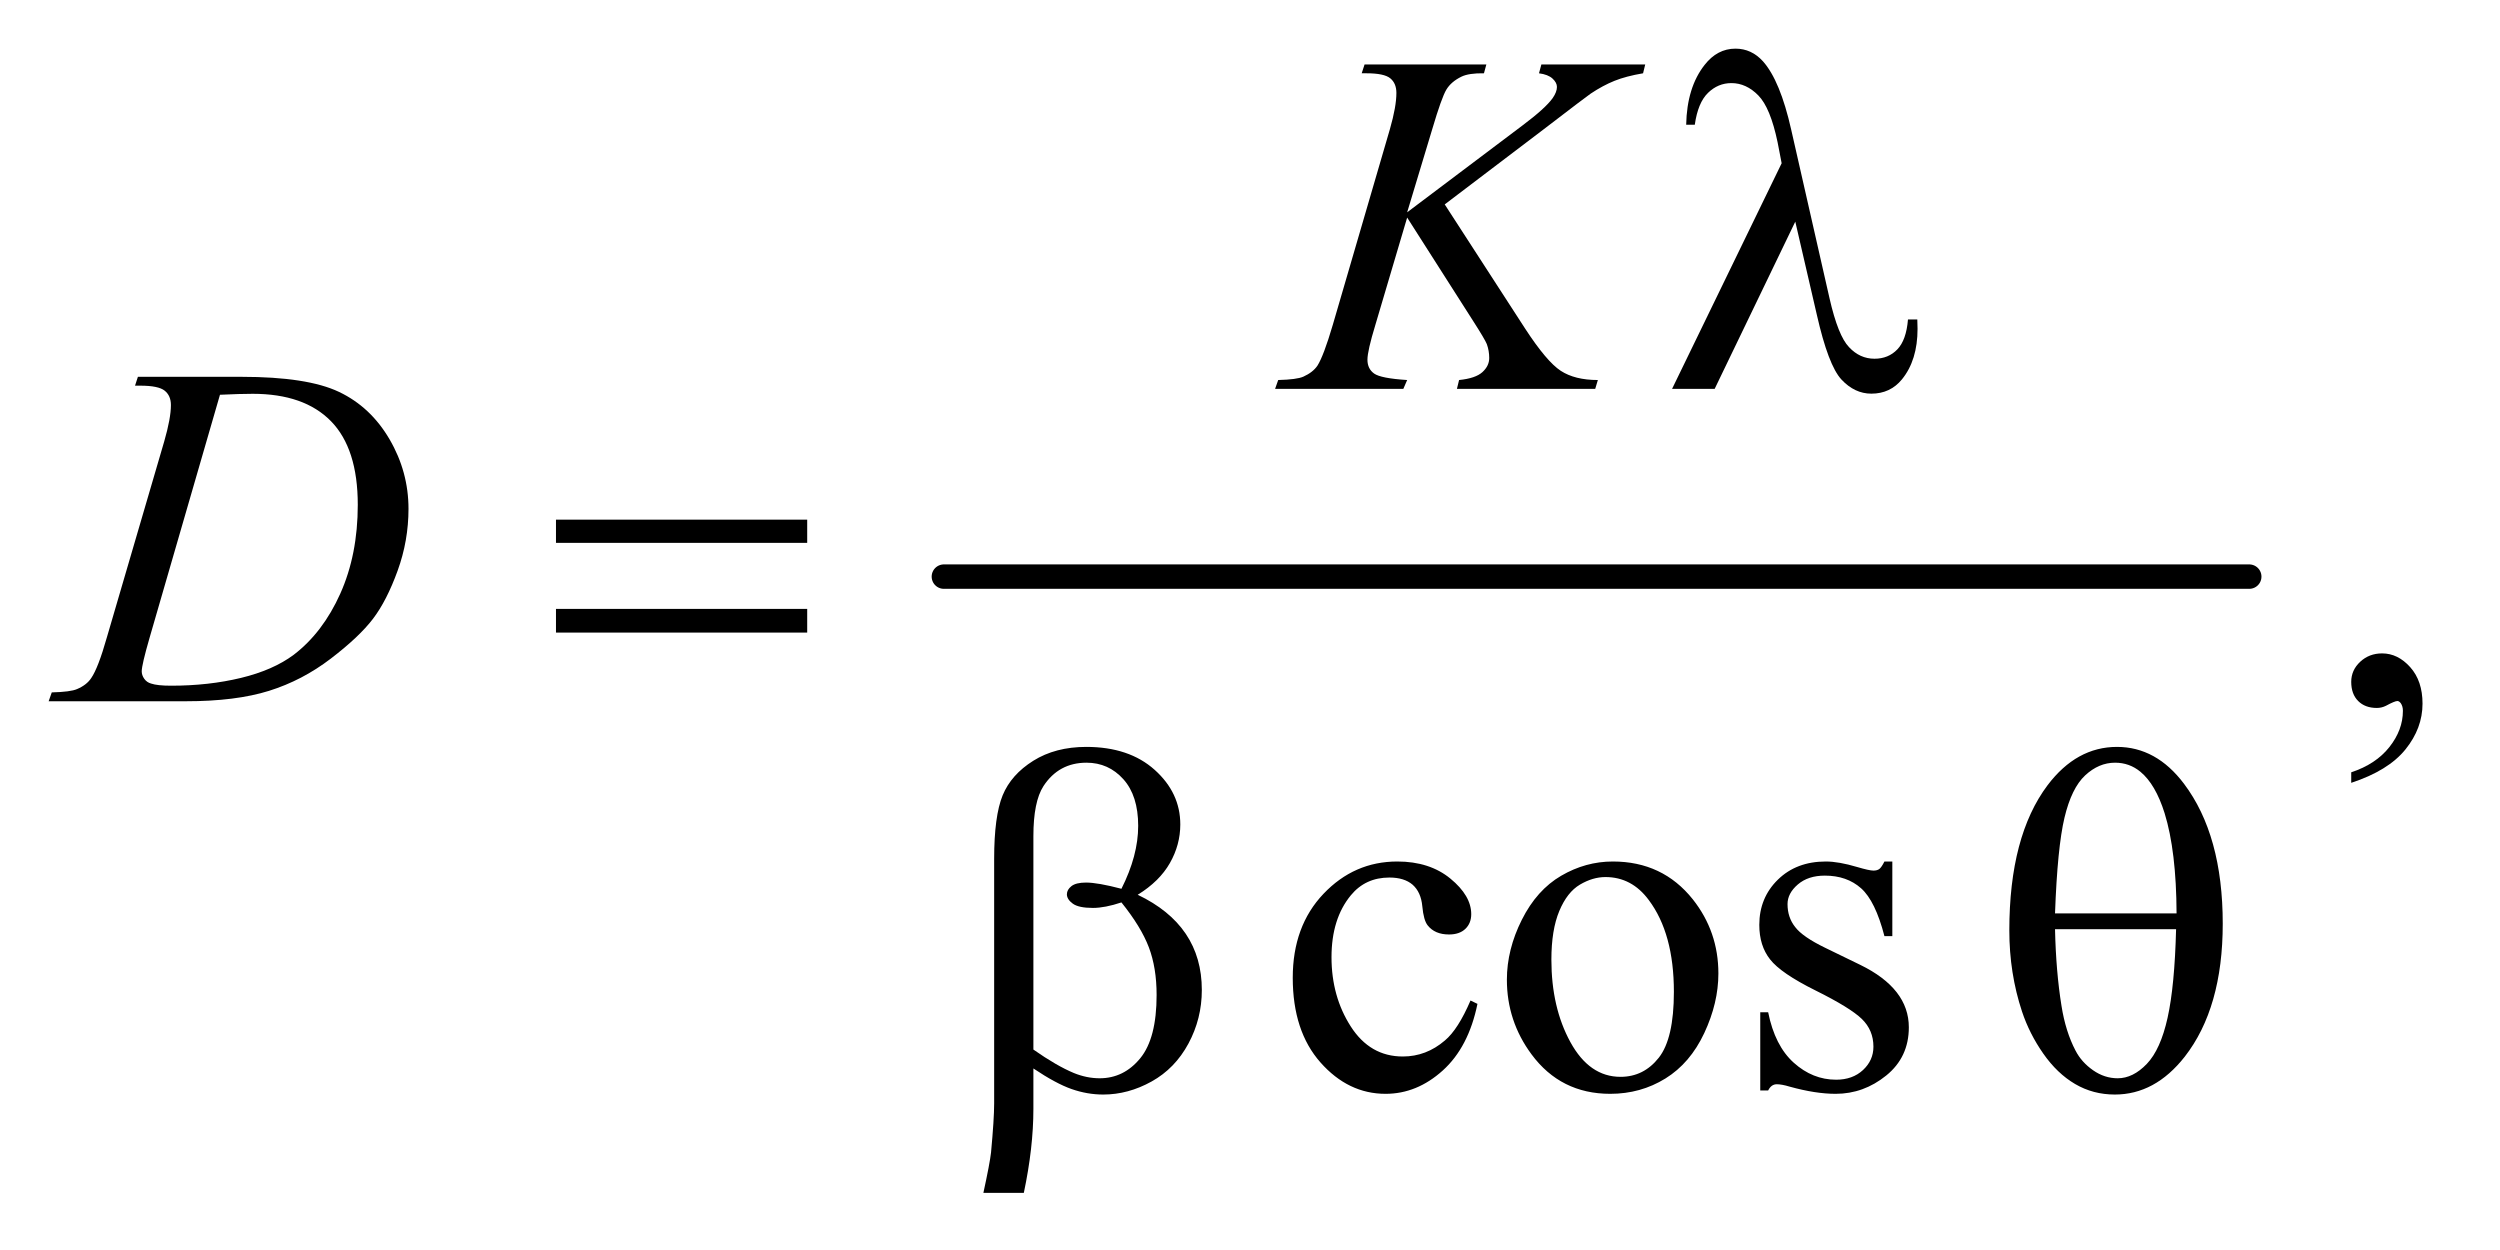 <?xml version="1.0" encoding="UTF-8"?>
<!DOCTYPE svg PUBLIC '-//W3C//DTD SVG 1.0//EN'
          'http://www.w3.org/TR/2001/REC-SVG-20010904/DTD/svg10.dtd'>
<svg stroke-dasharray="none" shape-rendering="auto" xmlns="http://www.w3.org/2000/svg" font-family="'Dialog'" text-rendering="auto" width="80" fill-opacity="1" color-interpolation="auto" color-rendering="auto" preserveAspectRatio="xMidYMid meet" font-size="12px" viewBox="0 0 80 40" fill="black" xmlns:xlink="http://www.w3.org/1999/xlink" stroke="black" image-rendering="auto" stroke-miterlimit="10" stroke-linecap="square" stroke-linejoin="miter" font-style="normal" stroke-width="1" height="40" stroke-dashoffset="0" font-weight="normal" stroke-opacity="1"
><!--Generated by the Batik Graphics2D SVG Generator--><defs id="genericDefs"
  /><g
  ><defs id="defs1"
    ><clipPath clipPathUnits="userSpaceOnUse" id="clipPath1"
      ><path d="M0.861 2.676 L51.385 2.676 L51.385 27.99 L0.861 27.99 L0.861 2.676 Z"
      /></clipPath
      ><clipPath clipPathUnits="userSpaceOnUse" id="clipPath2"
      ><path d="M27.52 85.761 L27.52 897.114 L1641.699 897.114 L1641.699 85.761 Z"
      /></clipPath
    ></defs
    ><g stroke-width="16" transform="scale(1.576,1.576) translate(-0.861,-2.676) matrix(0.031,0,0,0.031,0,0)" stroke-linejoin="round" stroke-linecap="round"
    ><line y2="464" fill="none" x1="646" clip-path="url(#clipPath2)" x2="1501" y1="464"
    /></g
    ><g transform="matrix(0.049,0,0,0.049,-1.357,-4.216)"
    ><path d="M1563.188 597.281 L1563.188 590.406 Q1579.281 585.094 1588.109 573.922 Q1596.938 562.75 1596.938 550.25 Q1596.938 547.281 1595.531 545.25 Q1594.438 543.844 1593.344 543.844 Q1591.625 543.844 1585.844 546.969 Q1583.031 548.375 1579.906 548.375 Q1572.25 548.375 1567.719 543.844 Q1563.188 539.312 1563.188 531.344 Q1563.188 523.688 1569.047 518.219 Q1574.906 512.75 1583.344 512.75 Q1593.656 512.75 1601.703 521.734 Q1609.75 530.719 1609.75 545.562 Q1609.75 561.656 1598.578 575.484 Q1587.406 589.312 1563.188 597.281 Z" stroke="none" clip-path="url(#clipPath2)"
    /></g
    ><g transform="matrix(0.049,0,0,0.049,-1.357,-4.216)"
    ><path d="M992.562 741.625 Q986.781 769.906 969.906 785.141 Q953.031 800.375 932.562 800.375 Q908.188 800.375 890.062 779.906 Q871.938 759.438 871.938 724.594 Q871.938 690.844 892.016 669.75 Q912.094 648.656 940.219 648.656 Q961.312 648.656 974.906 659.828 Q988.5 671 988.5 683.031 Q988.5 688.969 984.672 692.641 Q980.844 696.312 973.969 696.312 Q964.75 696.312 960.062 690.375 Q957.406 687.094 956.547 677.875 Q955.688 668.656 950.219 663.812 Q944.75 659.125 935.062 659.125 Q919.438 659.125 909.906 670.688 Q897.25 686 897.25 711.156 Q897.25 736.781 909.828 756.391 Q922.406 776 943.812 776 Q959.125 776 971.312 765.531 Q979.906 758.344 988.031 739.438 L992.562 741.625 ZM1081 648.656 Q1113.5 648.656 1133.188 673.344 Q1149.906 694.438 1149.906 721.781 Q1149.906 741 1140.688 760.688 Q1131.469 780.375 1115.297 790.375 Q1099.125 800.375 1079.281 800.375 Q1046.938 800.375 1027.875 774.594 Q1011.781 752.875 1011.781 725.844 Q1011.781 706.156 1021.547 686.703 Q1031.312 667.25 1047.25 657.953 Q1063.188 648.656 1081 648.656 ZM1076.156 658.812 Q1067.875 658.812 1059.516 663.734 Q1051.156 668.656 1046 681 Q1040.844 693.344 1040.844 712.719 Q1040.844 743.969 1053.266 766.625 Q1065.688 789.281 1086 789.281 Q1101.156 789.281 1111 776.781 Q1120.844 764.281 1120.844 733.812 Q1120.844 695.688 1104.438 673.812 Q1093.344 658.812 1076.156 658.812 ZM1263.5 648.656 L1263.5 697.406 L1258.344 697.406 Q1252.406 674.438 1243.109 666.156 Q1233.812 657.875 1219.438 657.875 Q1208.5 657.875 1201.781 663.656 Q1195.062 669.438 1195.062 676.469 Q1195.062 685.219 1200.062 691.469 Q1204.906 697.875 1219.75 705.062 L1242.562 716.156 Q1274.281 731.625 1274.281 756.938 Q1274.281 776.469 1259.516 788.422 Q1244.75 800.375 1226.469 800.375 Q1213.344 800.375 1196.469 795.688 Q1191.312 794.125 1188.031 794.125 Q1184.438 794.125 1182.406 798.188 L1177.25 798.188 L1177.25 747.094 L1182.406 747.094 Q1186.781 768.969 1199.125 780.062 Q1211.469 791.156 1226.781 791.156 Q1237.562 791.156 1244.359 784.828 Q1251.156 778.5 1251.156 769.594 Q1251.156 758.812 1243.578 751.469 Q1236 744.125 1213.344 732.875 Q1190.688 721.625 1183.656 712.562 Q1176.625 703.656 1176.625 690.062 Q1176.625 672.406 1188.734 660.531 Q1200.844 648.656 1220.062 648.656 Q1228.5 648.656 1240.531 652.25 Q1248.5 654.594 1251.156 654.594 Q1253.656 654.594 1255.062 653.5 Q1256.469 652.406 1258.344 648.656 L1263.5 648.656 Z" stroke="none" clip-path="url(#clipPath2)"
    /></g
    ><g transform="matrix(0.049,0,0,0.049,-1.357,-4.216)"
    ><path d="M971.188 219.531 L1023.688 300.625 Q1037.75 322.188 1046.969 328.203 Q1056.188 334.219 1071.188 334.219 L1069.469 340 L979.156 340 L980.562 334.219 Q991.344 333.125 995.797 329.062 Q1000.25 325 1000.25 319.844 Q1000.25 315.156 998.688 310.781 Q997.438 307.656 989.625 295.469 L946.656 228.125 L925.875 298.281 Q920.719 315.156 920.719 320.938 Q920.719 326.875 925.094 330 Q929.469 333.125 946.656 334.219 L944.156 340 L860.406 340 L862.438 334.219 Q874.625 333.906 878.844 332.031 Q885.094 329.219 888.062 324.844 Q892.125 318.438 898.062 298.281 L935.406 170.312 Q939.625 155.625 939.625 146.719 Q939.625 140.469 935.641 137.188 Q931.656 133.906 920.094 133.906 L916.969 133.906 L918.844 128.125 L998.375 128.125 L996.812 133.906 Q986.969 133.75 982.125 136.094 Q975.406 139.375 972.281 144.531 Q969.156 149.688 963.062 170.312 L946.656 224.688 L1021.969 167.969 Q1036.969 156.719 1041.656 150.156 Q1044.469 146.094 1044.469 142.812 Q1044.469 140 1041.578 137.344 Q1038.688 134.688 1032.75 133.906 L1034.312 128.125 L1102.125 128.125 L1100.719 133.906 Q1089.625 135.781 1082.047 138.828 Q1074.469 141.875 1066.5 147.188 Q1064.156 148.75 1036.031 170.312 L971.188 219.531 Z" stroke="none" clip-path="url(#clipPath2)"
    /></g
    ><g transform="matrix(0.049,0,0,0.049,-1.357,-4.216)"
    ><path d="M115.875 337.906 L117.75 332.125 L185.406 332.125 Q228.375 332.125 249.078 341.969 Q269.781 351.812 282.125 372.984 Q294.469 394.156 294.469 418.375 Q294.469 439.156 287.359 458.766 Q280.25 478.375 271.266 490.172 Q262.281 501.969 243.688 516.188 Q225.094 530.406 203.375 537.203 Q181.656 544 149.156 544 L59.469 544 L61.5 538.219 Q73.844 537.906 78.062 536.031 Q84.312 533.375 87.281 528.844 Q91.812 522.281 97.438 502.438 L134.938 374.312 Q139.312 359.156 139.312 350.562 Q139.312 344.469 135.25 341.188 Q131.188 337.906 119.312 337.906 L115.875 337.906 ZM171.344 343.844 L125.406 502.438 Q120.25 520.25 120.25 524.469 Q120.25 526.969 121.891 529.312 Q123.531 531.656 126.344 532.438 Q130.406 533.844 139.469 533.844 Q164 533.844 185.016 528.766 Q206.031 523.688 219.469 513.688 Q238.531 499.156 249.938 473.688 Q261.344 448.219 261.344 415.719 Q261.344 379 243.844 361.109 Q226.344 343.219 192.75 343.219 Q184.469 343.219 171.344 343.844 Z" stroke="none" clip-path="url(#clipPath2)"
    /></g
    ><g transform="matrix(0.049,0,0,0.049,-1.357,-4.216)"
    ><path d="M1200.125 230.781 L1147.469 340 L1119.656 340 L1191.219 192.656 L1188.562 178.906 Q1183.875 156.406 1175.984 148.359 Q1168.094 140.312 1158.406 140.312 Q1149.656 140.312 1143.094 146.719 Q1136.531 153.125 1134.5 167.5 L1128.875 167.5 Q1129.344 143.125 1140.906 128.438 Q1149.188 117.812 1161.062 117.812 Q1171.531 117.812 1179.031 126.094 Q1190.281 138.75 1197.469 170.781 L1222.469 280.781 Q1228.094 305.469 1235.281 312.812 Q1242.312 320.312 1251.844 320.312 Q1260.906 320.312 1266.766 314.219 Q1272.625 308.125 1273.719 294.688 L1279.812 294.688 Q1279.969 298.75 1279.969 300.781 Q1279.969 321.25 1269.812 333.75 Q1262.156 343.125 1249.812 343.125 Q1238.875 343.125 1230.281 333.906 Q1221.688 324.688 1214.188 291.562 L1200.125 230.781 Z" stroke="none" clip-path="url(#clipPath2)"
    /></g
    ><g transform="matrix(0.049,0,0,0.049,-1.357,-4.216)"
    ><path d="M390.781 425.406 L554.844 425.406 L554.844 440.562 L390.781 440.562 L390.781 425.406 ZM390.781 483.688 L554.844 483.688 L554.844 499.156 L390.781 499.156 L390.781 483.688 Z" stroke="none" clip-path="url(#clipPath2)"
    /></g
    ><g transform="matrix(0.049,0,0,0.049,-1.357,-4.216)"
    ><path d="M702.562 783.812 L702.562 810.219 Q702.562 835.531 696.312 865.062 L669.906 865.062 Q674.125 845.688 674.906 838.656 Q676.938 816.781 676.938 806.625 L676.938 646.938 Q676.938 618.969 682.484 605.453 Q688.031 591.938 702.484 582.875 Q716.938 573.812 737.094 573.812 Q765.062 573.812 781.781 588.812 Q798.5 603.812 798.5 624.438 Q798.5 637.719 791.703 649.672 Q784.906 661.625 770.688 670.375 Q812.562 690.375 812.562 732.562 Q812.562 751.312 803.812 767.562 Q795.062 783.812 779.75 792.328 Q764.438 800.844 748.188 800.844 Q737.719 800.844 727.484 797.25 Q717.25 793.656 702.562 783.812 ZM702.562 771.469 Q717.719 782.094 728.969 786.781 Q737.406 790.219 745.844 790.219 Q761.625 790.219 772.328 777.172 Q783.031 764.125 783.031 735.844 Q783.031 718.031 777.953 704.672 Q772.875 691.312 760.062 675.375 Q749.281 678.969 741.469 678.969 Q732.094 678.969 728.266 676.156 Q724.438 673.344 724.438 670.062 Q724.438 667.094 727.406 664.75 Q730.375 662.406 736.938 662.406 Q744.594 662.406 760.062 666.469 Q771 644.75 771 625.375 Q771 605.688 761.312 594.906 Q751.625 584.125 737.25 584.125 Q719.125 584.125 709.125 599.438 Q702.562 609.594 702.562 632.094 L702.562 771.469 ZM1339.906 693.656 Q1339.906 632.094 1364.906 598.812 Q1383.812 573.812 1410.219 573.812 Q1435.844 573.812 1453.969 597.875 Q1479.281 631.469 1479.281 689.281 Q1479.281 744.281 1454.438 776.156 Q1435.062 800.844 1408.812 800.844 Q1394.594 800.844 1382.875 793.969 Q1371.156 787.094 1362.094 774.125 Q1353.031 761.156 1348.188 746.625 Q1339.906 721.625 1339.906 693.656 ZM1449.125 682.562 Q1448.969 641.781 1441.312 617.094 Q1435.375 598.188 1425.531 590.062 Q1418.344 584.125 1408.969 584.125 Q1398.344 584.125 1389.438 592.406 Q1380.531 600.688 1375.922 620.062 Q1371.312 639.438 1369.75 682.562 L1449.125 682.562 ZM1369.75 692.875 Q1370.375 720.688 1373.969 742.875 Q1376.625 759.75 1383.188 772.25 Q1387.094 779.75 1394.594 784.984 Q1402.094 790.219 1410.688 790.219 Q1420.688 790.219 1429.672 780.844 Q1438.656 771.469 1443.266 750.688 Q1447.875 729.906 1448.812 692.875 L1369.75 692.875 Z" stroke="none" clip-path="url(#clipPath2)"
    /></g
  ></g
></svg
>
